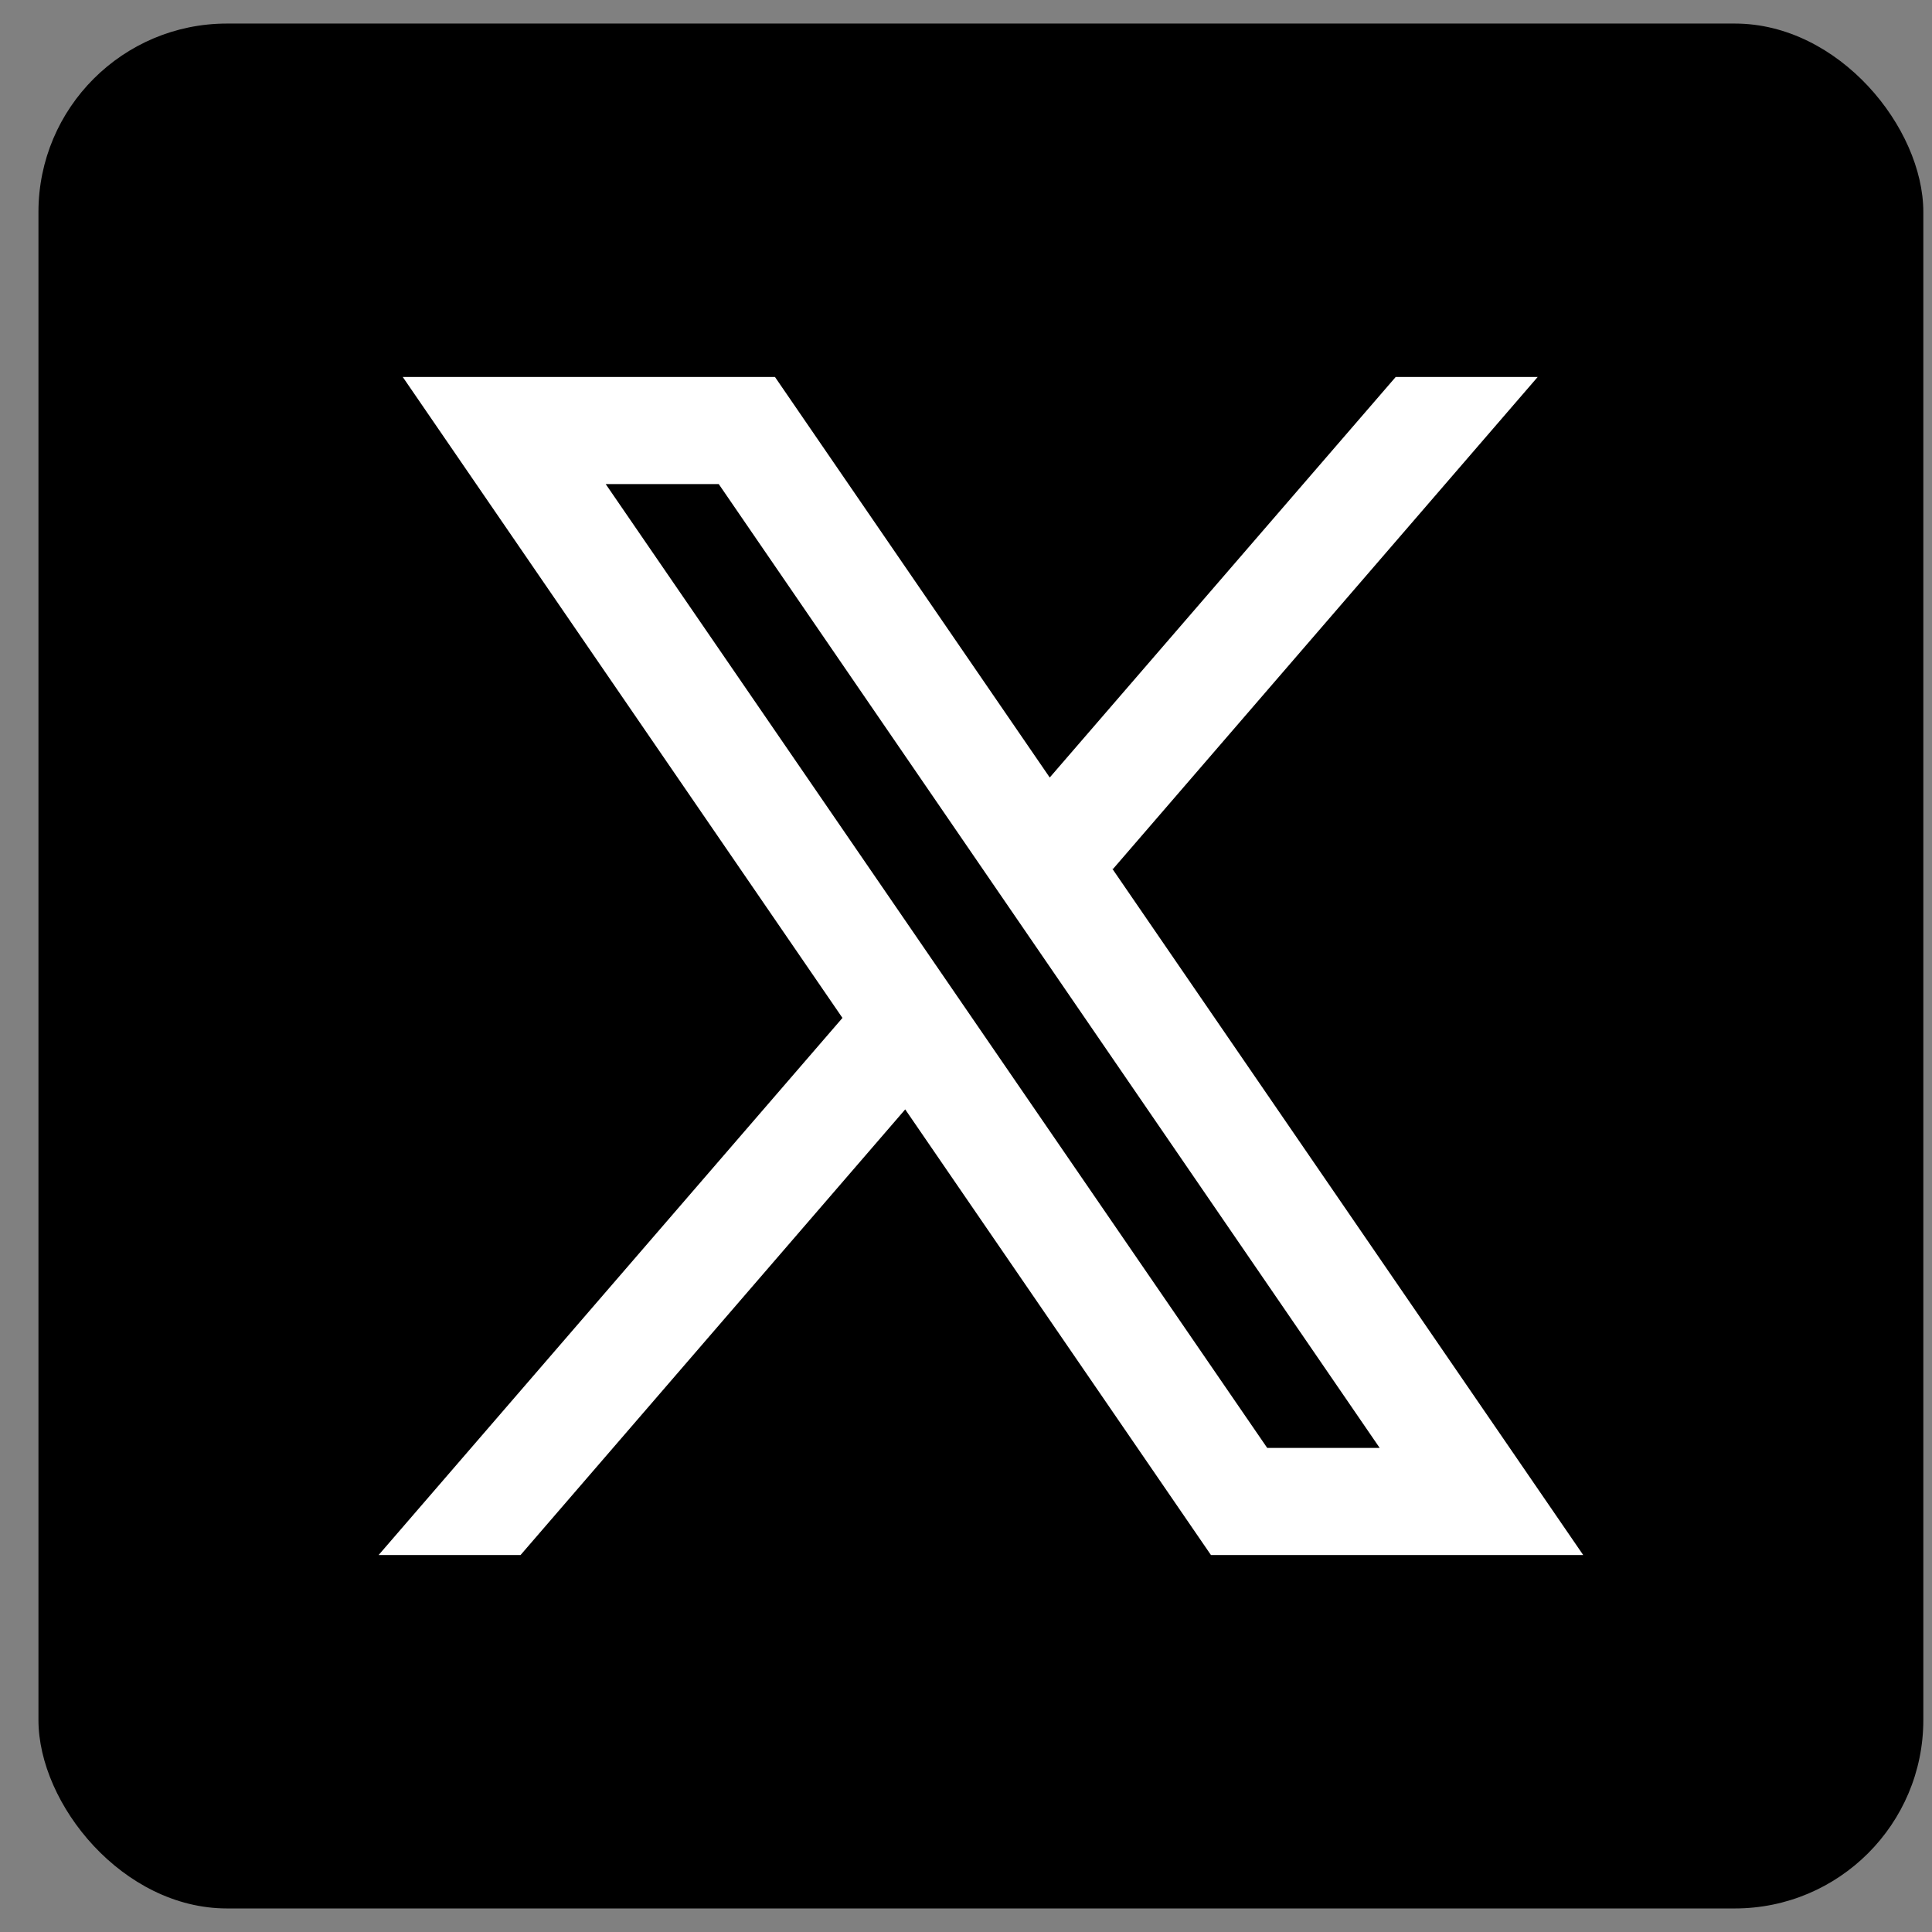<svg width="41" height="41" viewBox="0 0 41 41" fill="none" xmlns="http://www.w3.org/2000/svg">
<rect x="0" y="0" width="41" height="41" fill="#808080" stroke="none"/>
<rect x="0.816" y="0.5" width="40" height="40" rx="4" fill="black"/>
<path fill-rule="evenodd" clip-rule="evenodd" d="M33.598 33L23.601 18.43L23.618 18.443L32.632 8H29.619L22.277 16.5L16.446 8H8.547L17.879 21.603L17.878 21.602L8.035 33H11.047L19.21 23.543L25.698 33H33.598ZM15.253 10.273L29.279 30.727H26.892L12.854 10.273H15.253Z" fill="white"/>
</svg>
